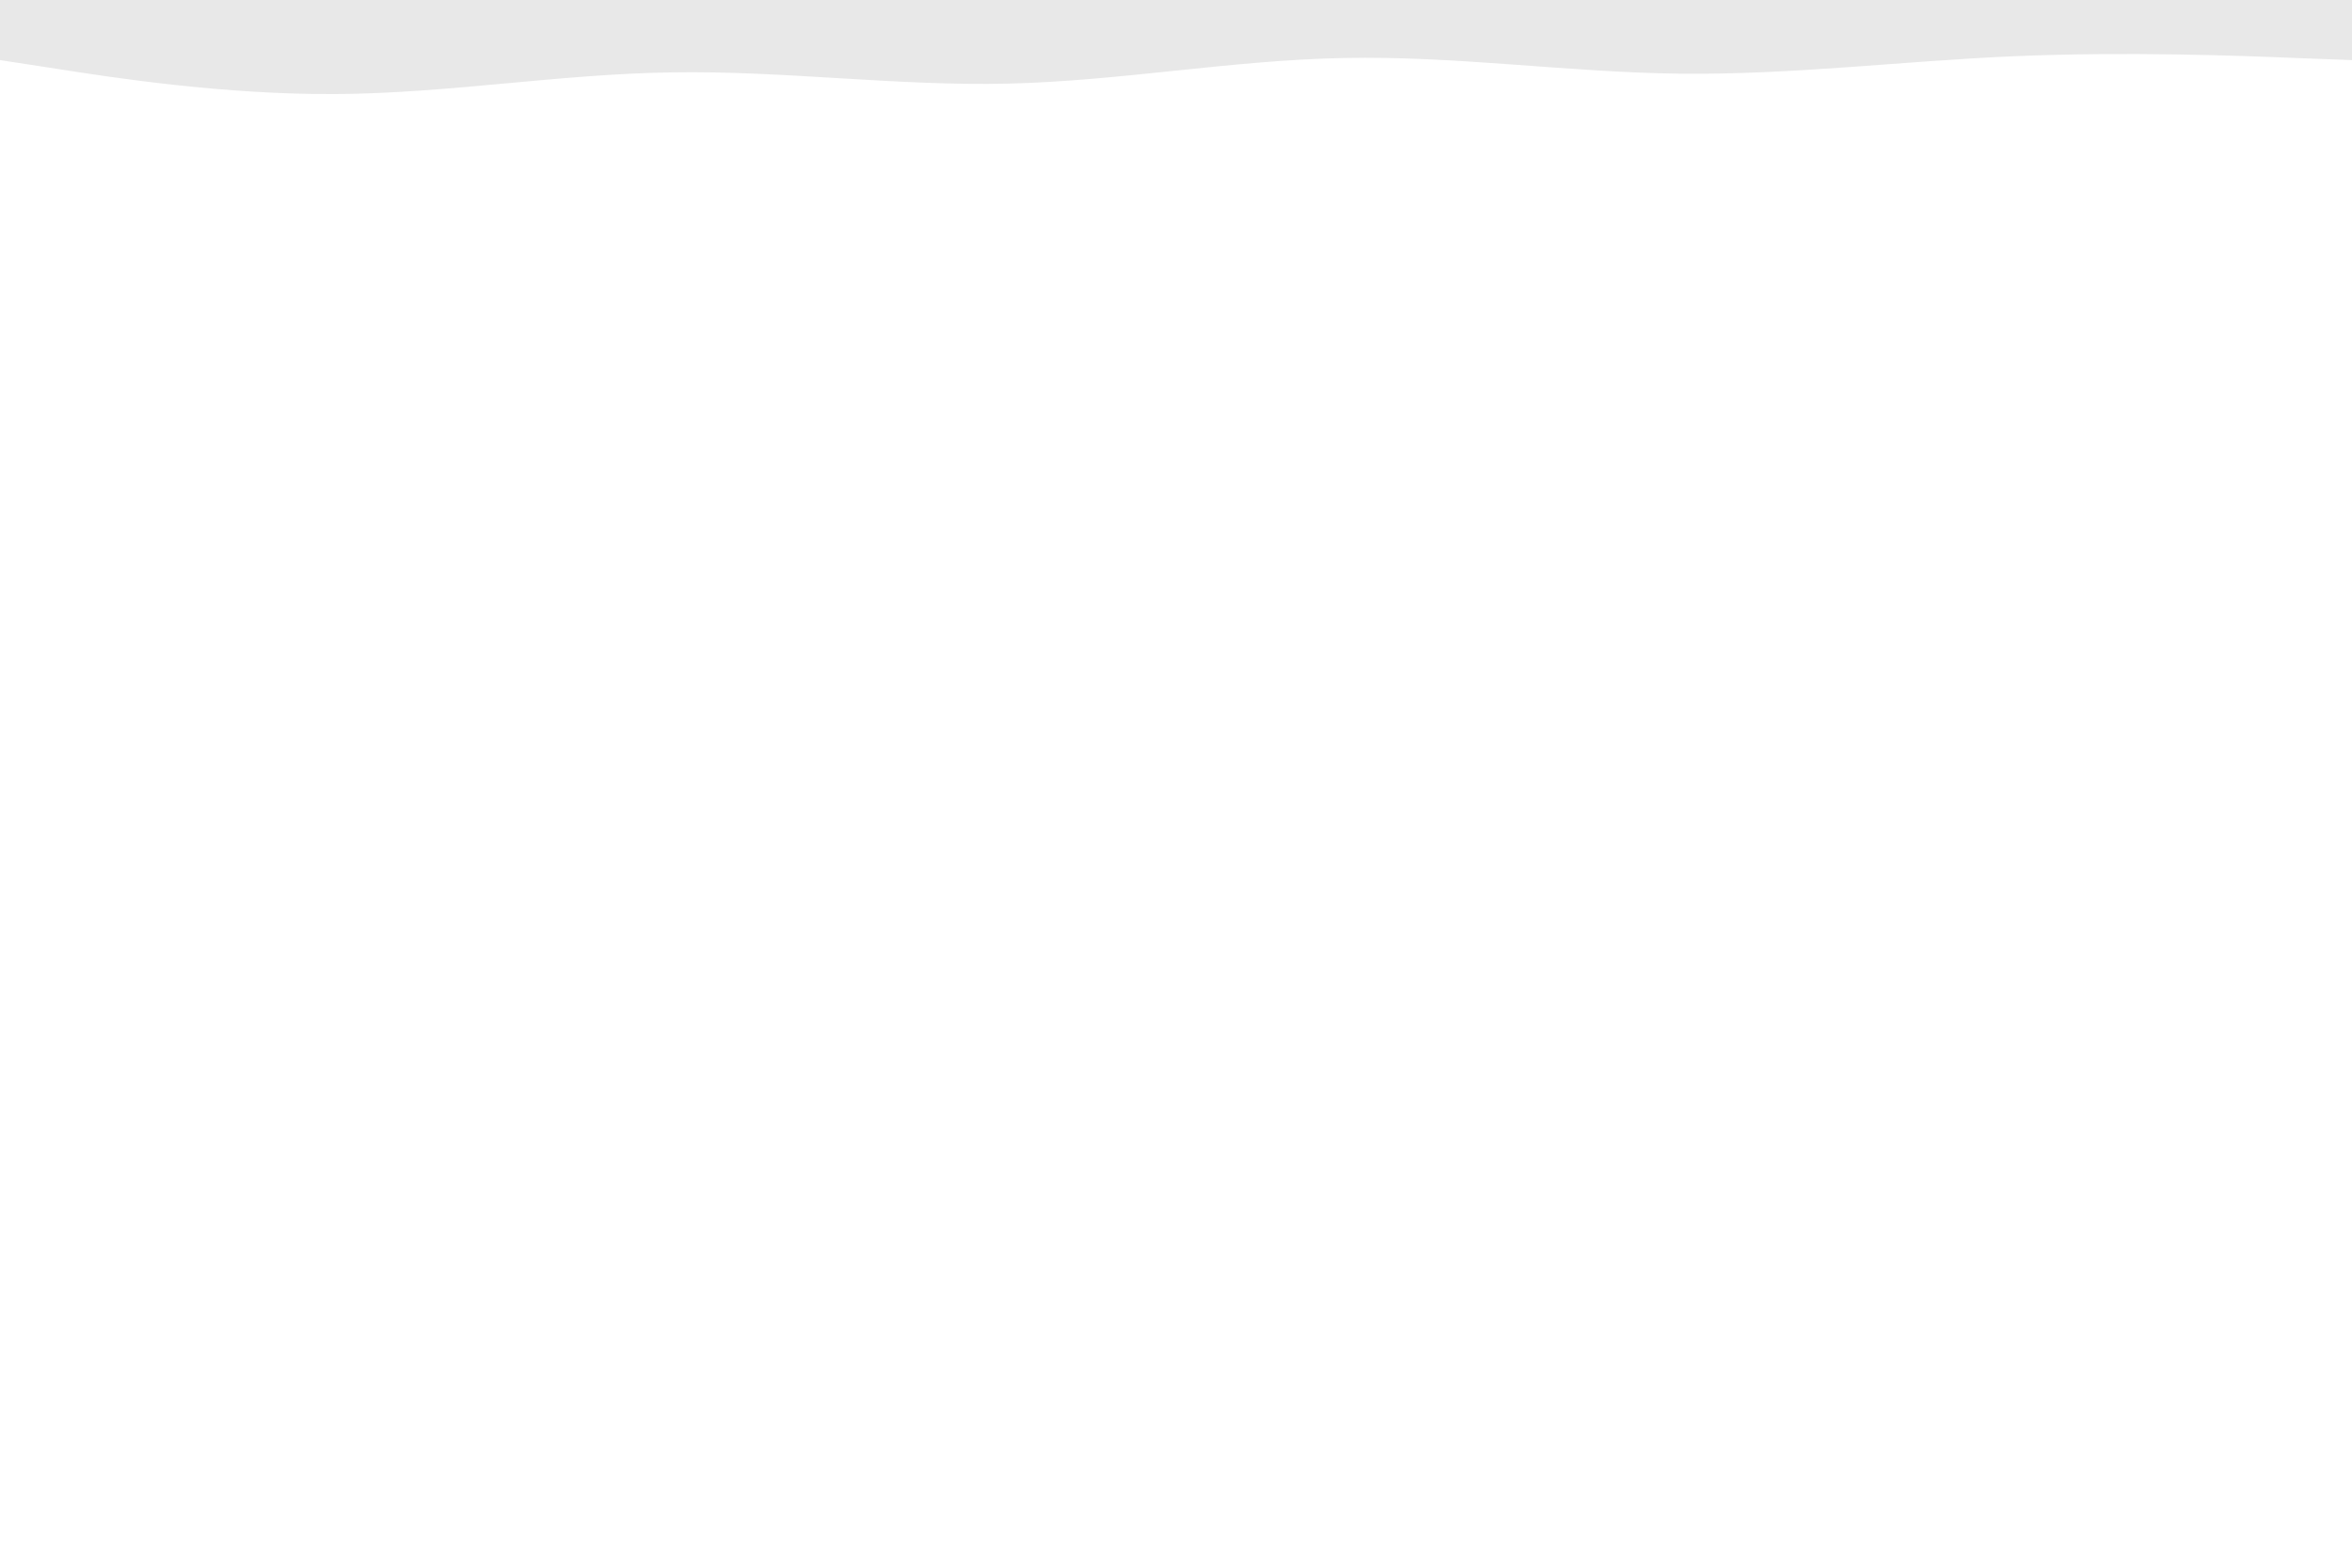 <svg id="visual" viewBox="0 0 900 600" width="900" height="600" xmlns="http://www.w3.org/2000/svg" xmlns:xlink="http://www.w3.org/1999/xlink" version="1.1"><path d="M0 23L21.5 26.3C43 29.7 86 36.3 128.8 36C171.7 35.7 214.3 28.3 257.2 27.7C300 27 343 33 385.8 32C428.7 31 471.3 23 514.2 22.2C557 21.3 600 27.7 642.8 28.2C685.7 28.7 728.3 23.3 771.2 21.5C814 19.7 857 21.3 878.5 22.2L900 23L900 0L878.5 0C857 0 814 0 771.2 0C728.3 0 685.7 0 642.8 0C600 0 557 0 514.2 0C471.3 0 428.7 0 385.8 0C343 0 300 0 257.2 0C214.3 0 171.7 0 128.8 0C86 0 43 0 21.5 0L0 0Z" fill="#E8E8E8" stroke-linecap="round" stroke-linejoin="miter"></path></svg>